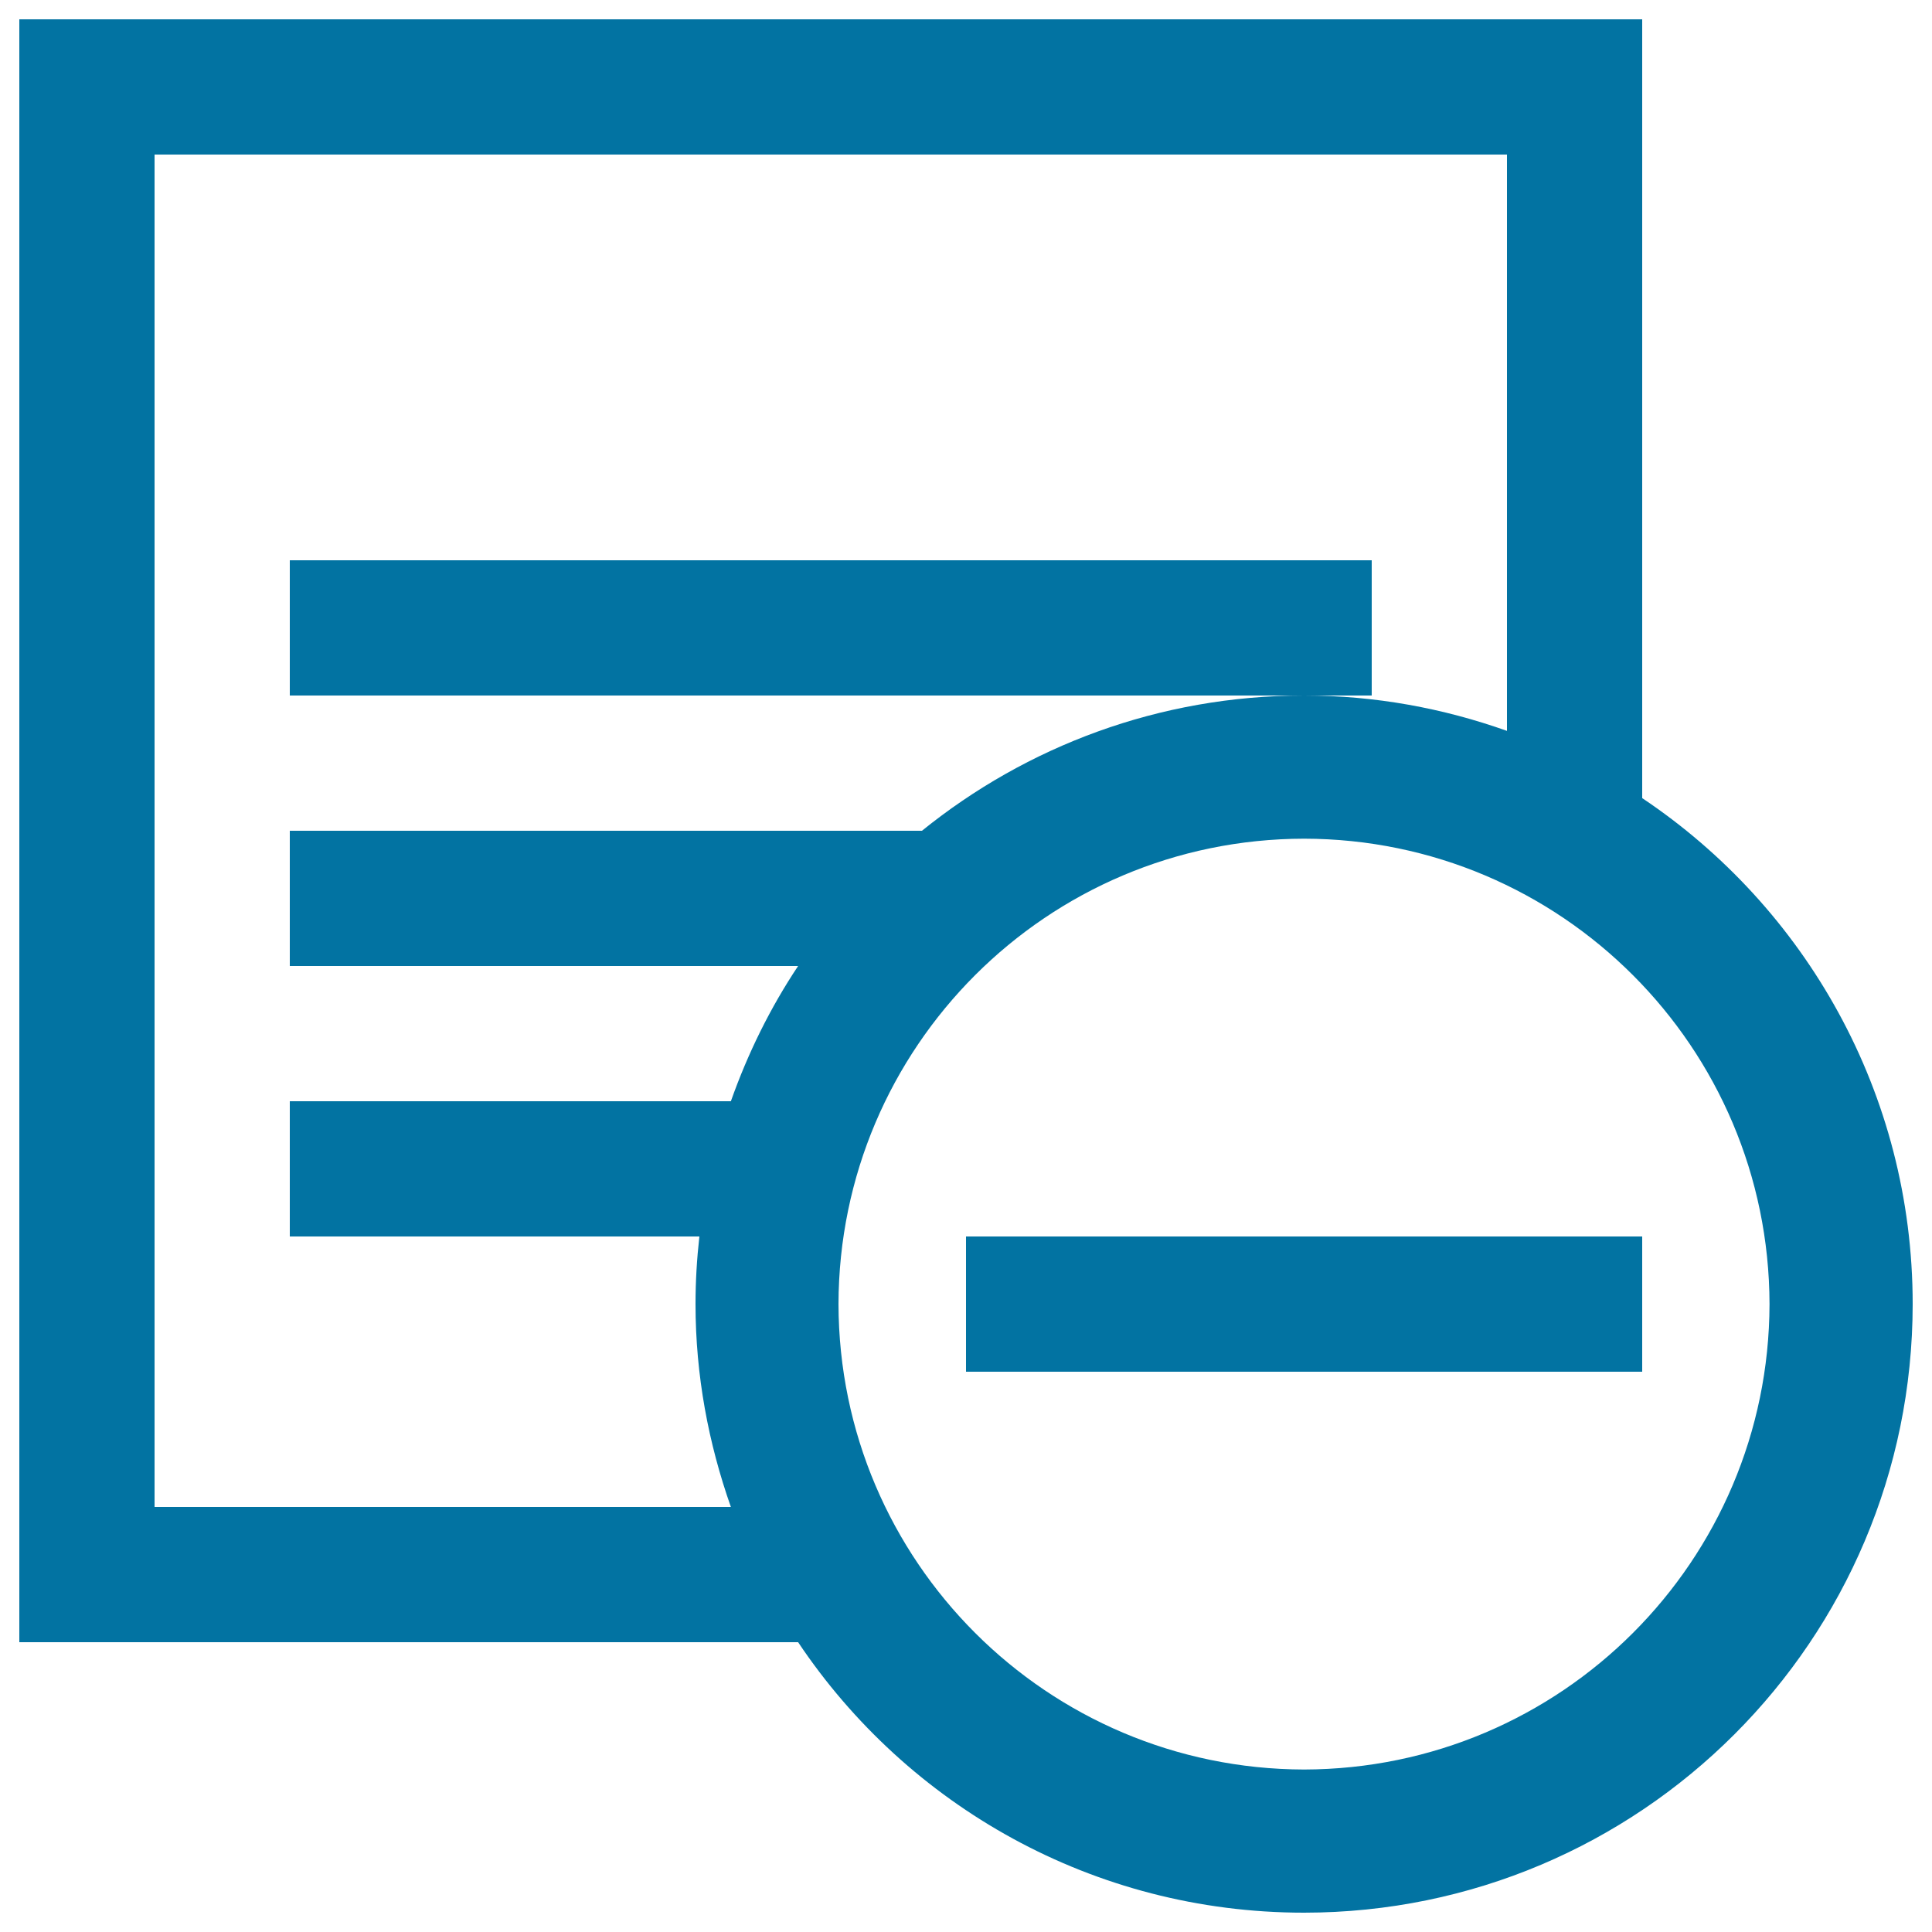 <svg xmlns="http://www.w3.org/2000/svg" viewBox="0 0 1000 1000" style="fill:#0273a2">
<title>Remove Options Button SVG icon</title>
<g><g><path d="M850,413.1V10H10v840h403.1c56.5,84.4,152.6,140,261.9,140c174-0.1,314.9-141,315-315C990,565.8,934.4,469.6,850,413.1z M413.1,500c-14.4,21.6-26,45.1-34.8,70H150v70h212c-1.3,11.5-2,23.1-2,35c0,36.9,6.7,72.1,18.3,105H80V80h700v298.3c-32.9-11.7-68.1-18.3-105-18.3c-75,0-143.7,26.3-197.8,70H150v70H413.1z M675,915.9C542,915.6,434.3,808,434,675c0.3-133,107.9-240.7,241-240.9C808,434.3,915.6,542,915.9,675C915.6,808,808,915.6,675,915.9z"/><polygon points="710,290 150,290 150,360 675,360 710,360 "/><rect x="500" y="640" width="350" height="70"/></g></g>
</svg>